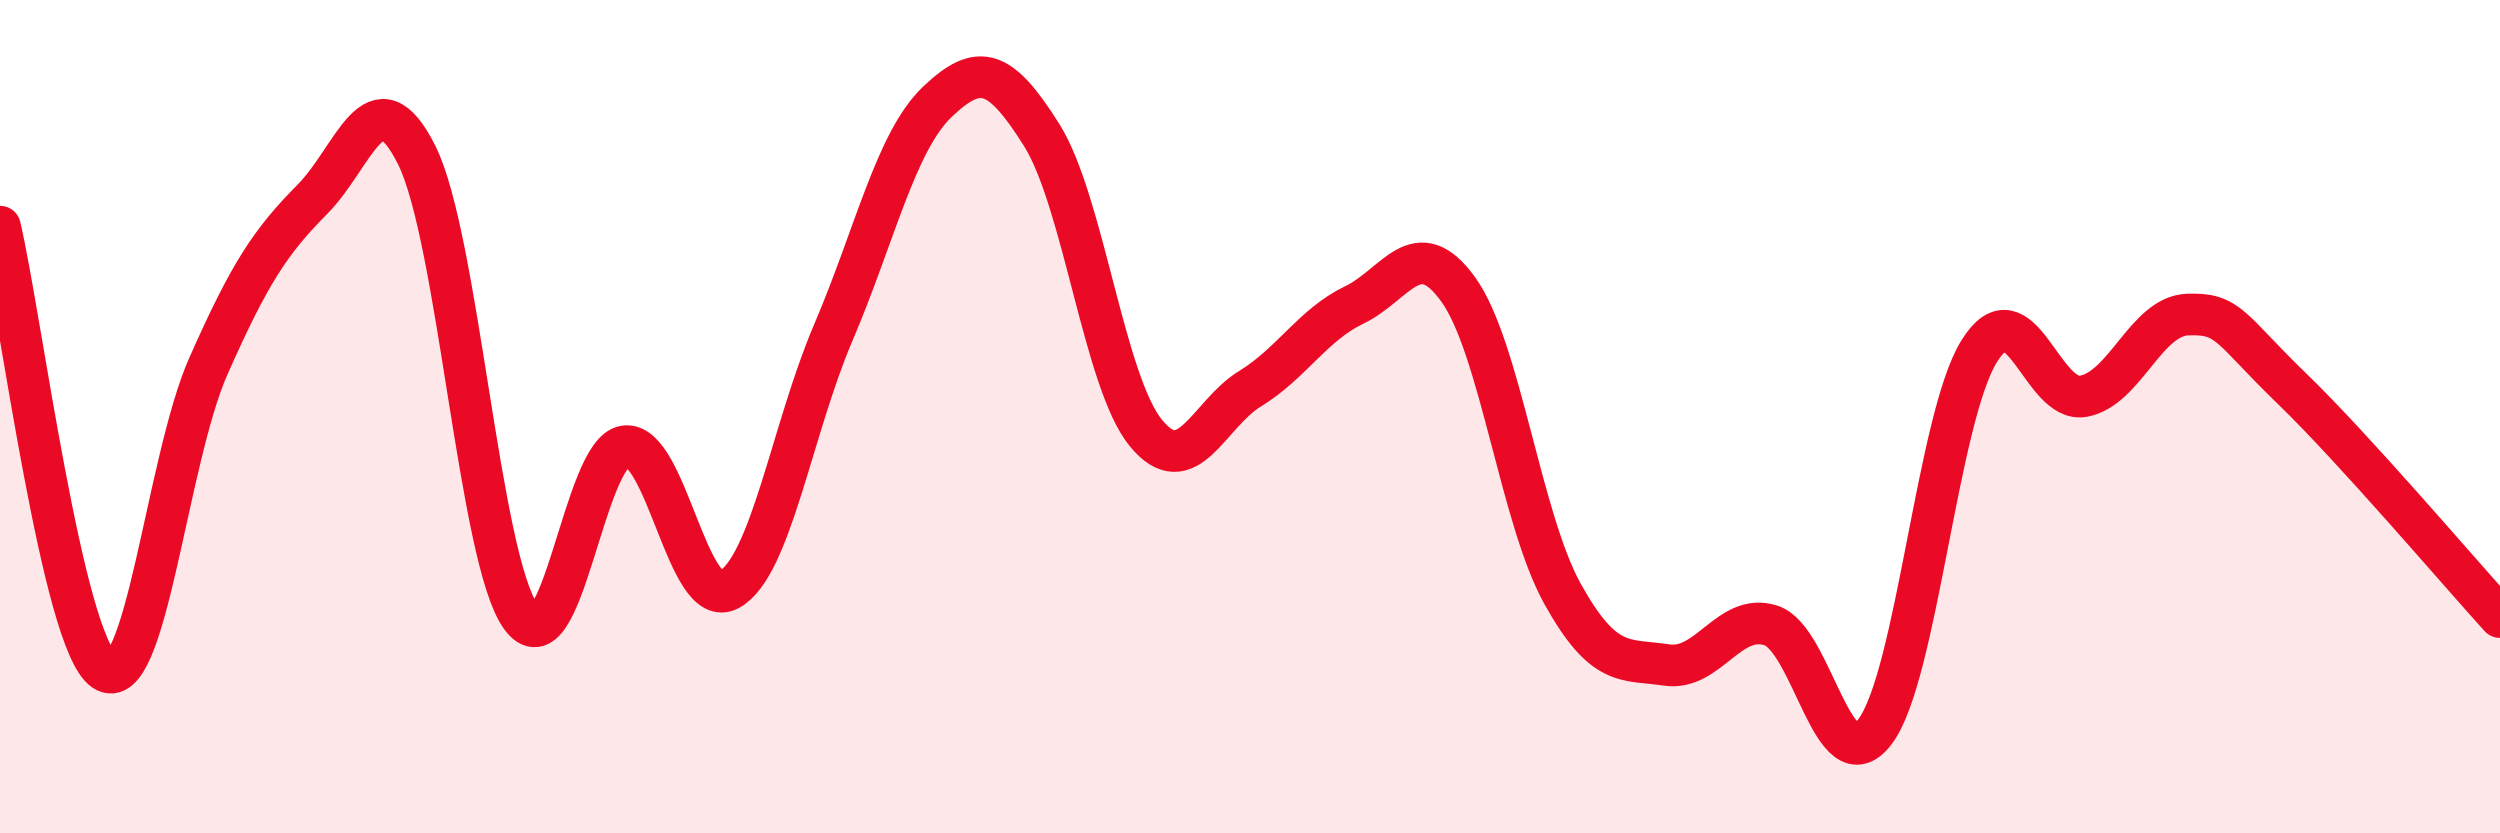 
    <svg width="60" height="20" viewBox="0 0 60 20" xmlns="http://www.w3.org/2000/svg">
      <path
        d="M 0,5.44 C 0.5,7.57 1.5,15.42 2.5,16.09 C 3.5,16.76 4,11.05 5,8.79 C 6,6.53 6.5,5.79 7.5,4.78 C 8.5,3.77 9,1.72 10,3.72 C 11,5.72 11.5,13.4 12.5,14.8 C 13.5,16.2 14,10.84 15,10.71 C 16,10.58 16.5,14.7 17.5,14.15 C 18.5,13.6 19,10.32 20,7.98 C 21,5.64 21.5,3.39 22.5,2.44 C 23.5,1.49 24,1.65 25,3.24 C 26,4.83 26.5,9.17 27.5,10.39 C 28.5,11.61 29,9.94 30,9.33 C 31,8.72 31.5,7.8 32.5,7.32 C 33.5,6.84 34,5.56 35,6.95 C 36,8.34 36.5,12.45 37.5,14.25 C 38.5,16.05 39,15.81 40,15.96 C 41,16.11 41.5,14.69 42.5,15.01 C 43.5,15.33 44,18.88 45,17.56 C 46,16.24 46.5,10.04 47.5,8.43 C 48.5,6.82 49,9.69 50,9.51 C 51,9.33 51.5,7.59 52.5,7.55 C 53.5,7.51 53.5,7.87 55,9.32 C 56.5,10.77 59,13.71 60,14.81L60 20L0 20Z"
        fill="#EB0A25"
        opacity="0.1"
        stroke-linecap="round"
        stroke-linejoin="round"
      />
      <path
        d="M 0,5.44 C 0.5,7.57 1.5,15.42 2.5,16.09 C 3.5,16.76 4,11.05 5,8.79 C 6,6.53 6.5,5.79 7.5,4.78 C 8.5,3.77 9,1.72 10,3.72 C 11,5.72 11.5,13.4 12.5,14.8 C 13.5,16.2 14,10.84 15,10.71 C 16,10.58 16.5,14.7 17.5,14.15 C 18.5,13.6 19,10.32 20,7.98 C 21,5.64 21.5,3.39 22.5,2.44 C 23.5,1.49 24,1.65 25,3.24 C 26,4.83 26.5,9.17 27.5,10.39 C 28.5,11.61 29,9.94 30,9.33 C 31,8.72 31.5,7.8 32.5,7.32 C 33.5,6.84 34,5.56 35,6.95 C 36,8.34 36.5,12.45 37.5,14.25 C 38.5,16.05 39,15.81 40,15.96 C 41,16.11 41.5,14.69 42.5,15.01 C 43.5,15.33 44,18.88 45,17.56 C 46,16.24 46.5,10.04 47.5,8.43 C 48.5,6.82 49,9.69 50,9.51 C 51,9.33 51.5,7.59 52.5,7.55 C 53.5,7.51 53.5,7.87 55,9.32 C 56.5,10.77 59,13.71 60,14.81"
        stroke="#EB0A25"
        stroke-width="1"
        fill="none"
        stroke-linecap="round"
        stroke-linejoin="round"
      />
    </svg>
  